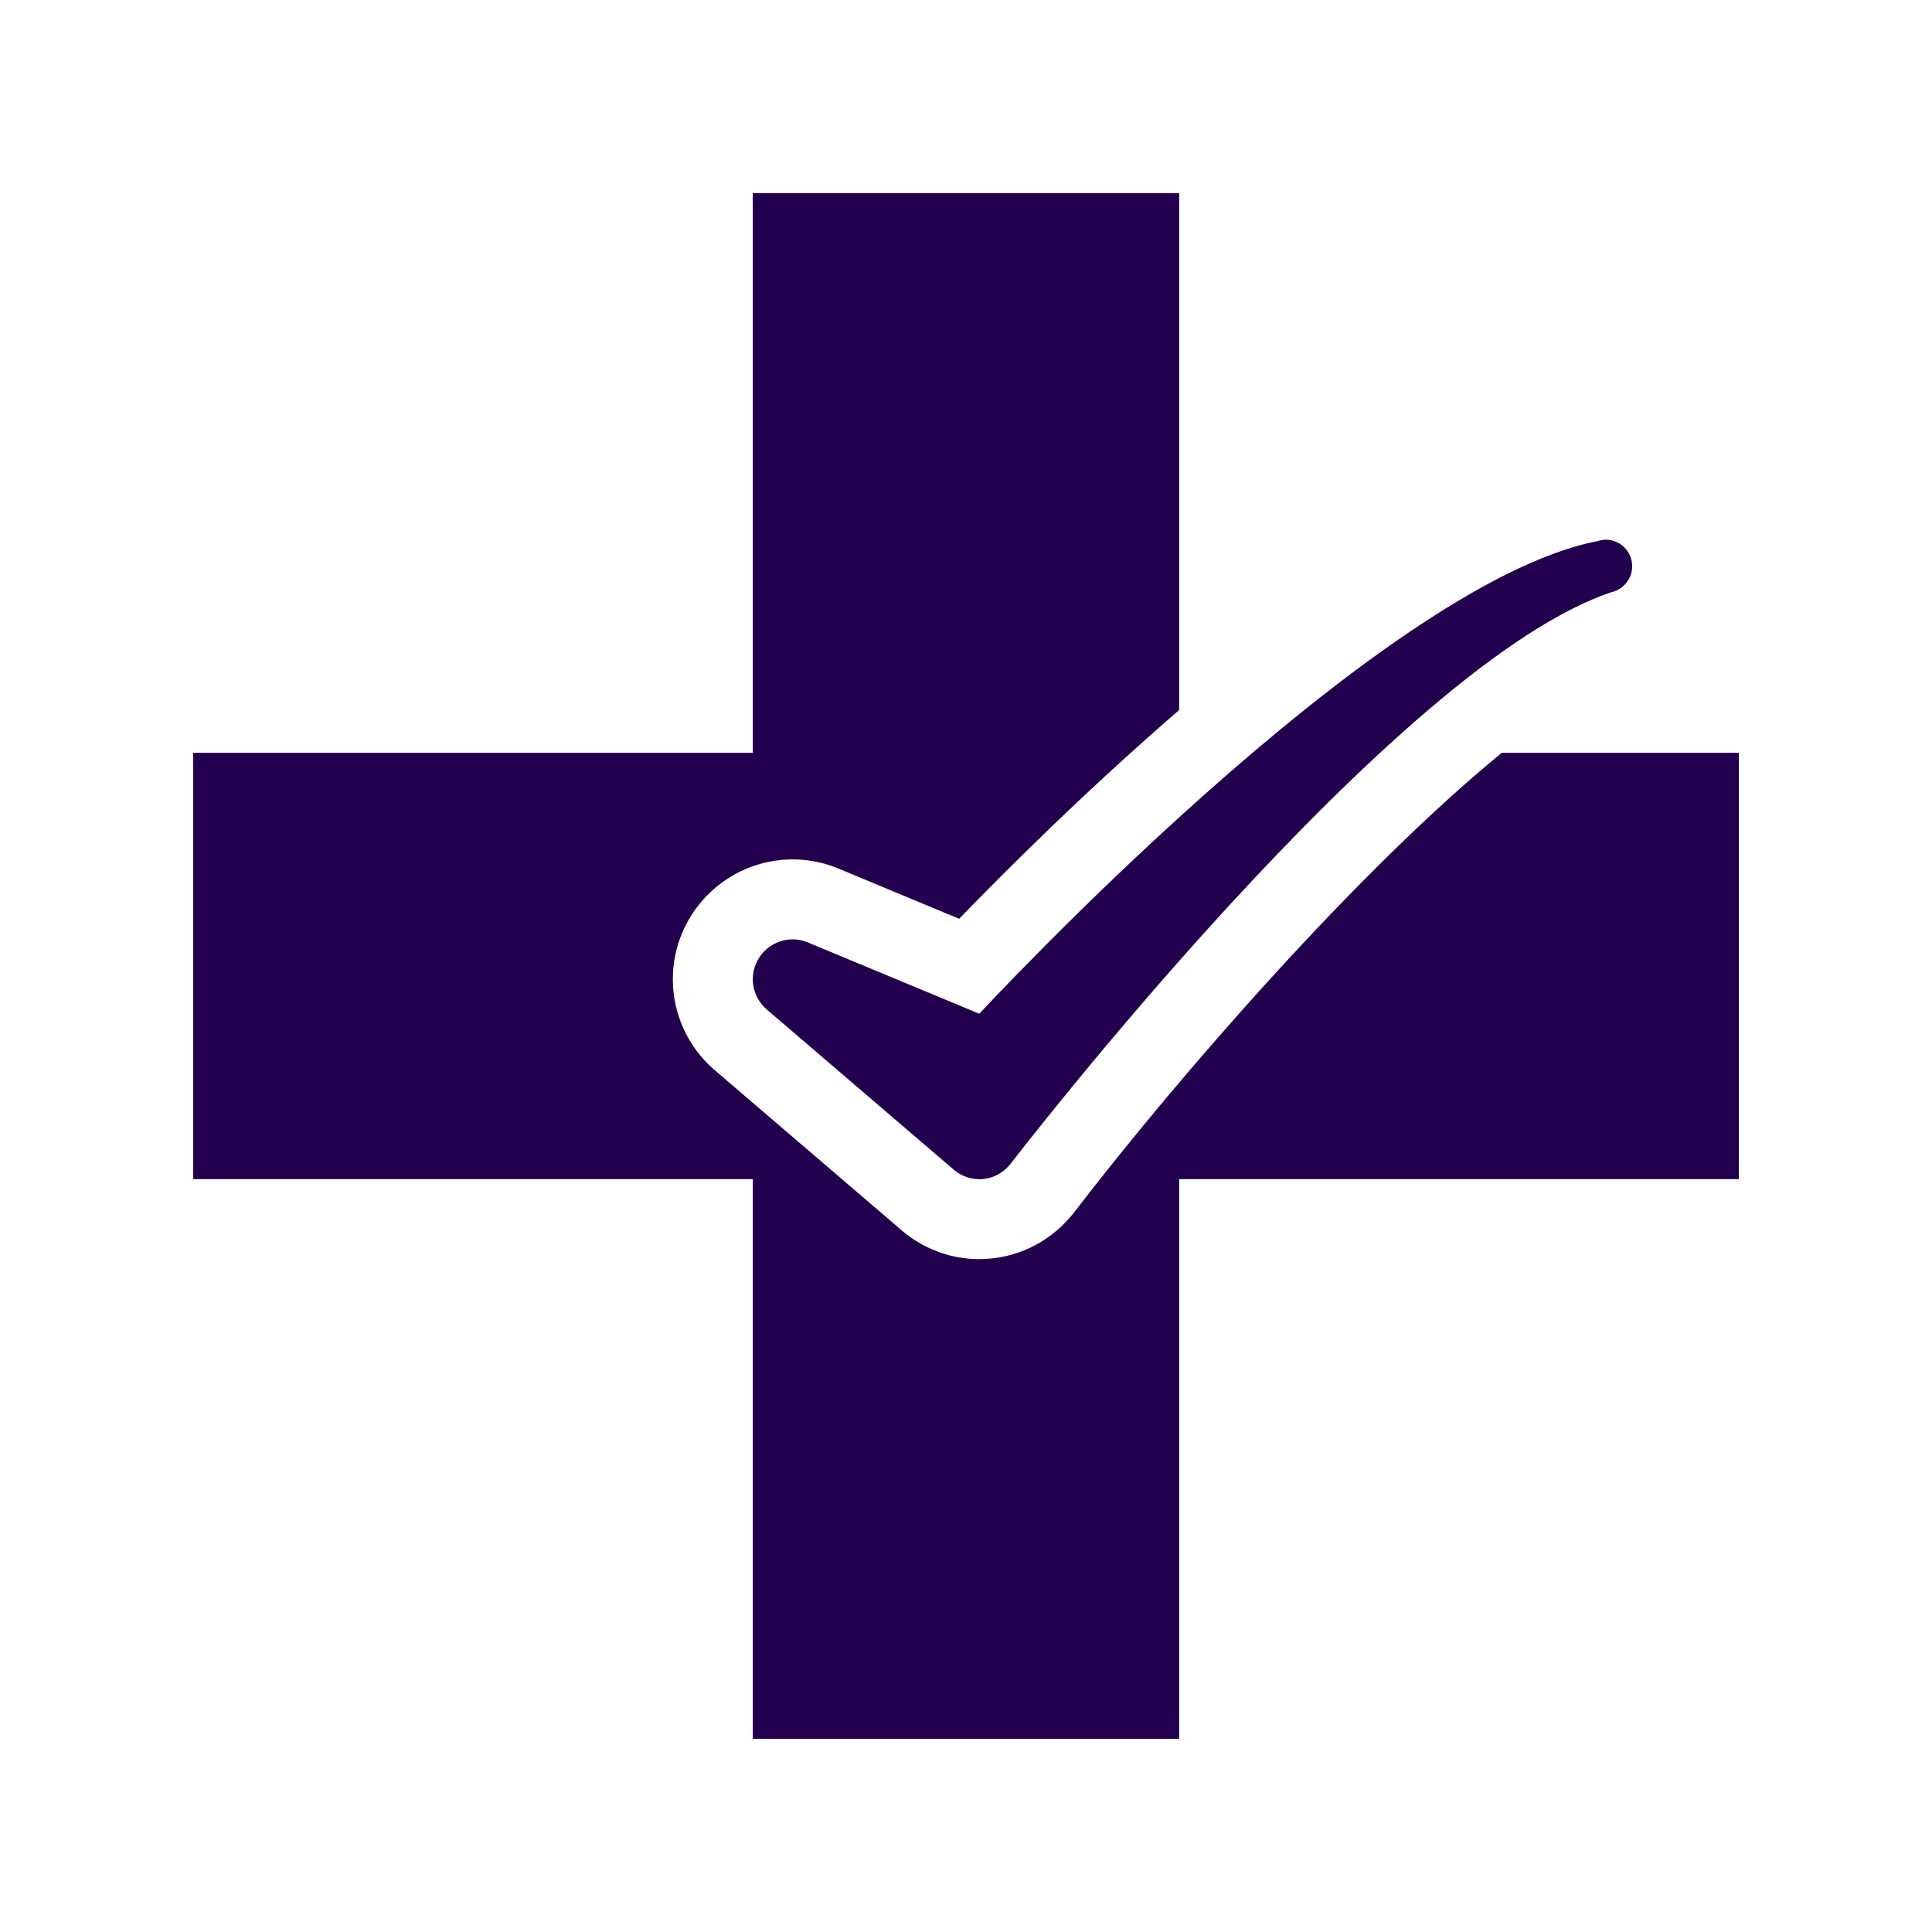 <svg width="39" height="39" viewBox="0 0 39 39" fill="none" xmlns="http://www.w3.org/2000/svg">
<path d="M32.948 11.431C32.948 11.134 32.708 10.894 32.41 10.894C32.348 10.894 32.291 10.909 32.236 10.929L32.234 10.925C27.771 11.812 19.769 20.464 19.769 20.464L16.293 19.018C16.203 18.983 16.106 18.962 16.003 18.962C15.557 18.962 15.196 19.324 15.196 19.769C15.196 20.011 15.305 20.225 15.472 20.373L19.282 23.637C19.417 23.74 19.585 23.804 19.769 23.804C20.018 23.804 20.238 23.688 20.386 23.511C20.386 23.511 28.227 13.296 32.608 11.929C32.614 11.927 32.62 11.925 32.625 11.923C32.628 11.922 32.631 11.921 32.634 11.92L32.633 11.918C32.818 11.833 32.948 11.648 32.948 11.431Z" fill="#23004E"/>
<path d="M30.316 15.196C27.419 17.564 23.801 21.713 21.666 24.494L21.645 24.52L21.624 24.545C21.161 25.099 20.485 25.417 19.768 25.417C19.236 25.417 18.729 25.244 18.302 24.918L18.266 24.89L18.231 24.861L14.406 21.584C13.882 21.123 13.582 20.462 13.582 19.769C13.582 18.434 14.668 17.348 16.003 17.348C16.298 17.348 16.592 17.403 16.873 17.512L16.893 17.52L16.912 17.528L19.362 18.547C20.301 17.575 21.929 15.953 23.803 14.333V3.9H15.196V15.196H3.9V23.803H15.196V35.1H23.803V23.803H35.1V15.196H30.316Z" fill="#23004E"/>
</svg>
